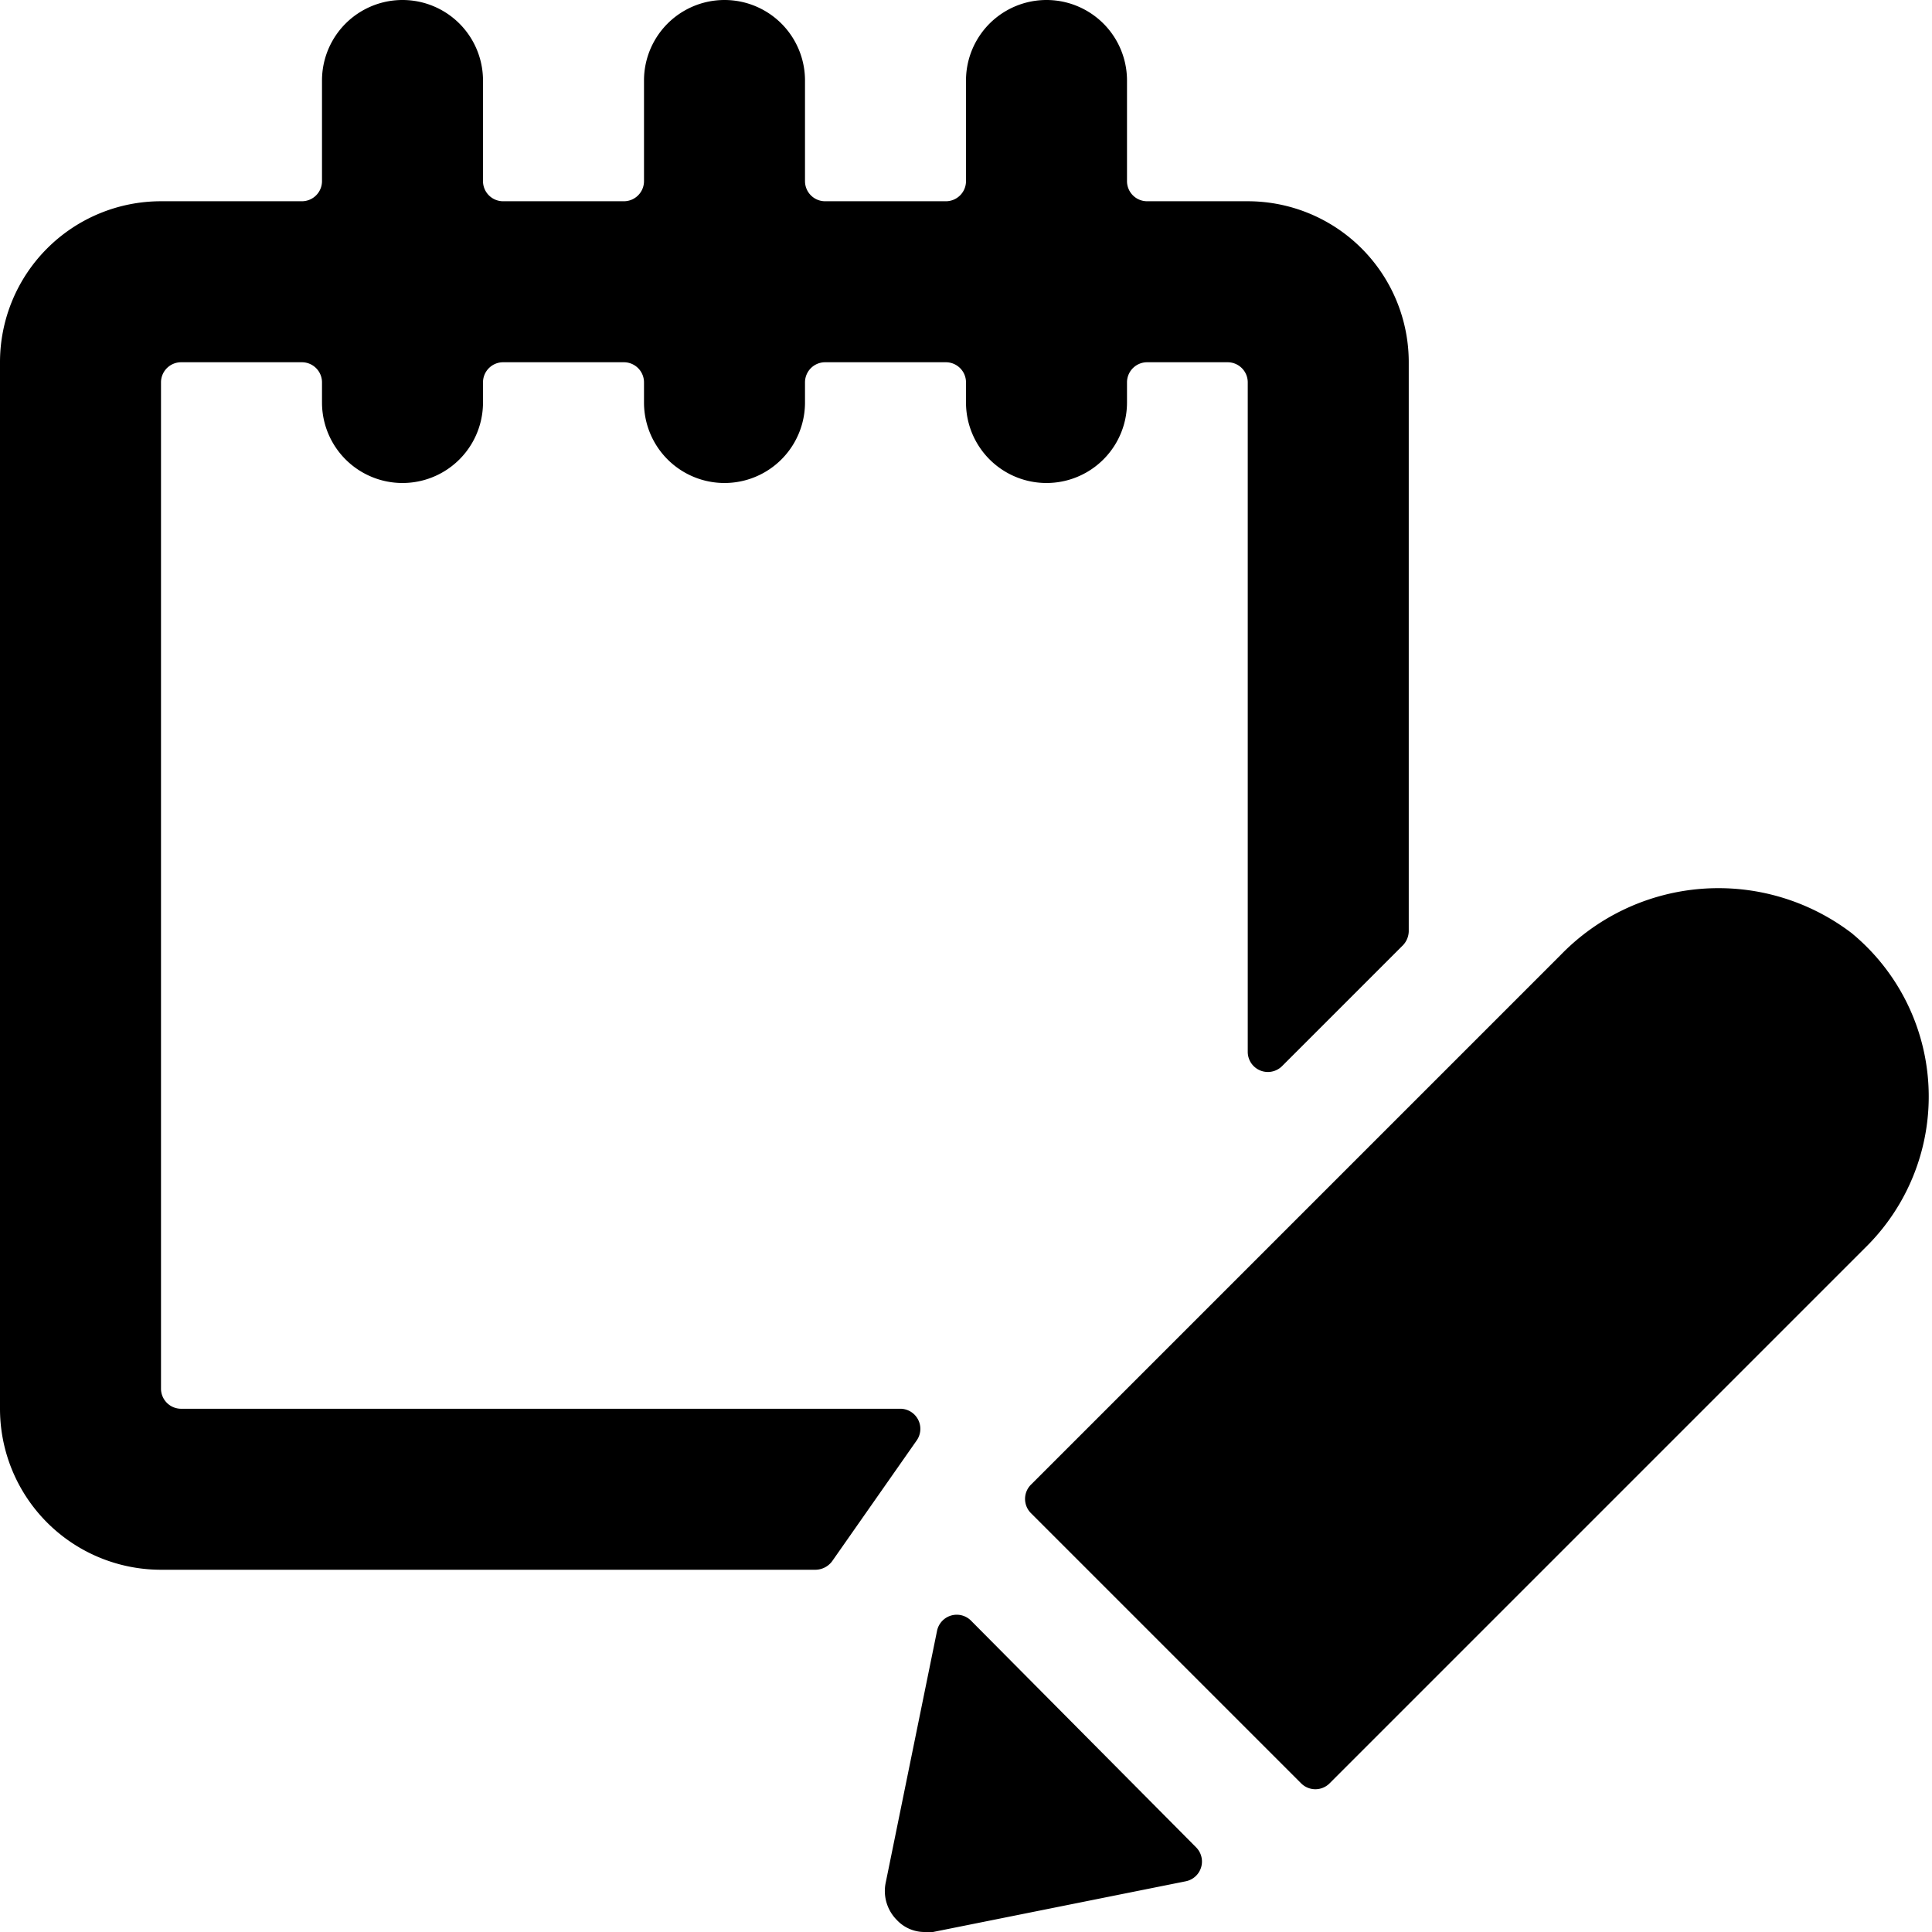 <svg xmlns="http://www.w3.org/2000/svg" viewBox="0 0 24 24"><g><path d="M11.39 17.89a0.25 0.25 0 0 0 -0.2 -0.39H2.25a0.25 0.25 0 0 1 -0.25 -0.25V4.75a0.25 0.25 0 0 1 0.25 -0.25h1.5a0.25 0.25 0 0 1 0.25 0.25V5a1 1 0 0 0 2 0v-0.25a0.25 0.25 0 0 1 0.25 -0.25h1.5a0.25 0.25 0 0 1 0.25 0.25V5a1 1 0 0 0 2 0v-0.25a0.25 0.25 0 0 1 0.25 -0.25h1.5a0.25 0.25 0 0 1 0.25 0.25V5a1 1 0 0 0 2 0v-0.25a0.25 0.25 0 0 1 0.25 -0.25h1a0.25 0.25 0 0 1 0.25 0.25v8.32a0.25 0.25 0 0 0 0.43 0.17l1.5 -1.5a0.26 0.26 0 0 0 0.07 -0.17V4.5a2 2 0 0 0 -2 -2h-1.25a0.25 0.25 0 0 1 -0.25 -0.25V1a1 1 0 0 0 -2 0v1.25a0.25 0.25 0 0 1 -0.25 0.25h-1.5a0.25 0.25 0 0 1 -0.25 -0.25V1a1 1 0 0 0 -2 0v1.25a0.25 0.25 0 0 1 -0.25 0.25h-1.5A0.25 0.25 0 0 1 6 2.25V1a1 1 0 0 0 -2 0v1.25a0.25 0.25 0 0 1 -0.25 0.25H2a2 2 0 0 0 -2 2v13a2 2 0 0 0 2 2h8.13a0.26 0.26 0 0 0 0.21 -0.11Z" fill="#000000" stroke-width="1"></path><path d="M23 11.59a2.73 2.73 0 0 0 -3.61 0.27l-6.58 6.58a0.25 0.25 0 0 0 0 0.36l3.35 3.35a0.25 0.25 0 0 0 0.36 0l6.68 -6.68a2.63 2.63 0 0 0 -0.2 -3.88Z" fill="#000000" stroke-width="1"></path><path d="M12.06 20.13a0.25 0.25 0 0 0 -0.42 0.13L11 23.4a0.51 0.51 0 0 0 0.14 0.45 0.47 0.47 0 0 0 0.35 0.15h0.1l3.14 -0.63a0.25 0.25 0 0 0 0.13 -0.42Z" fill="#000000" stroke-width="1"></path></g></svg>